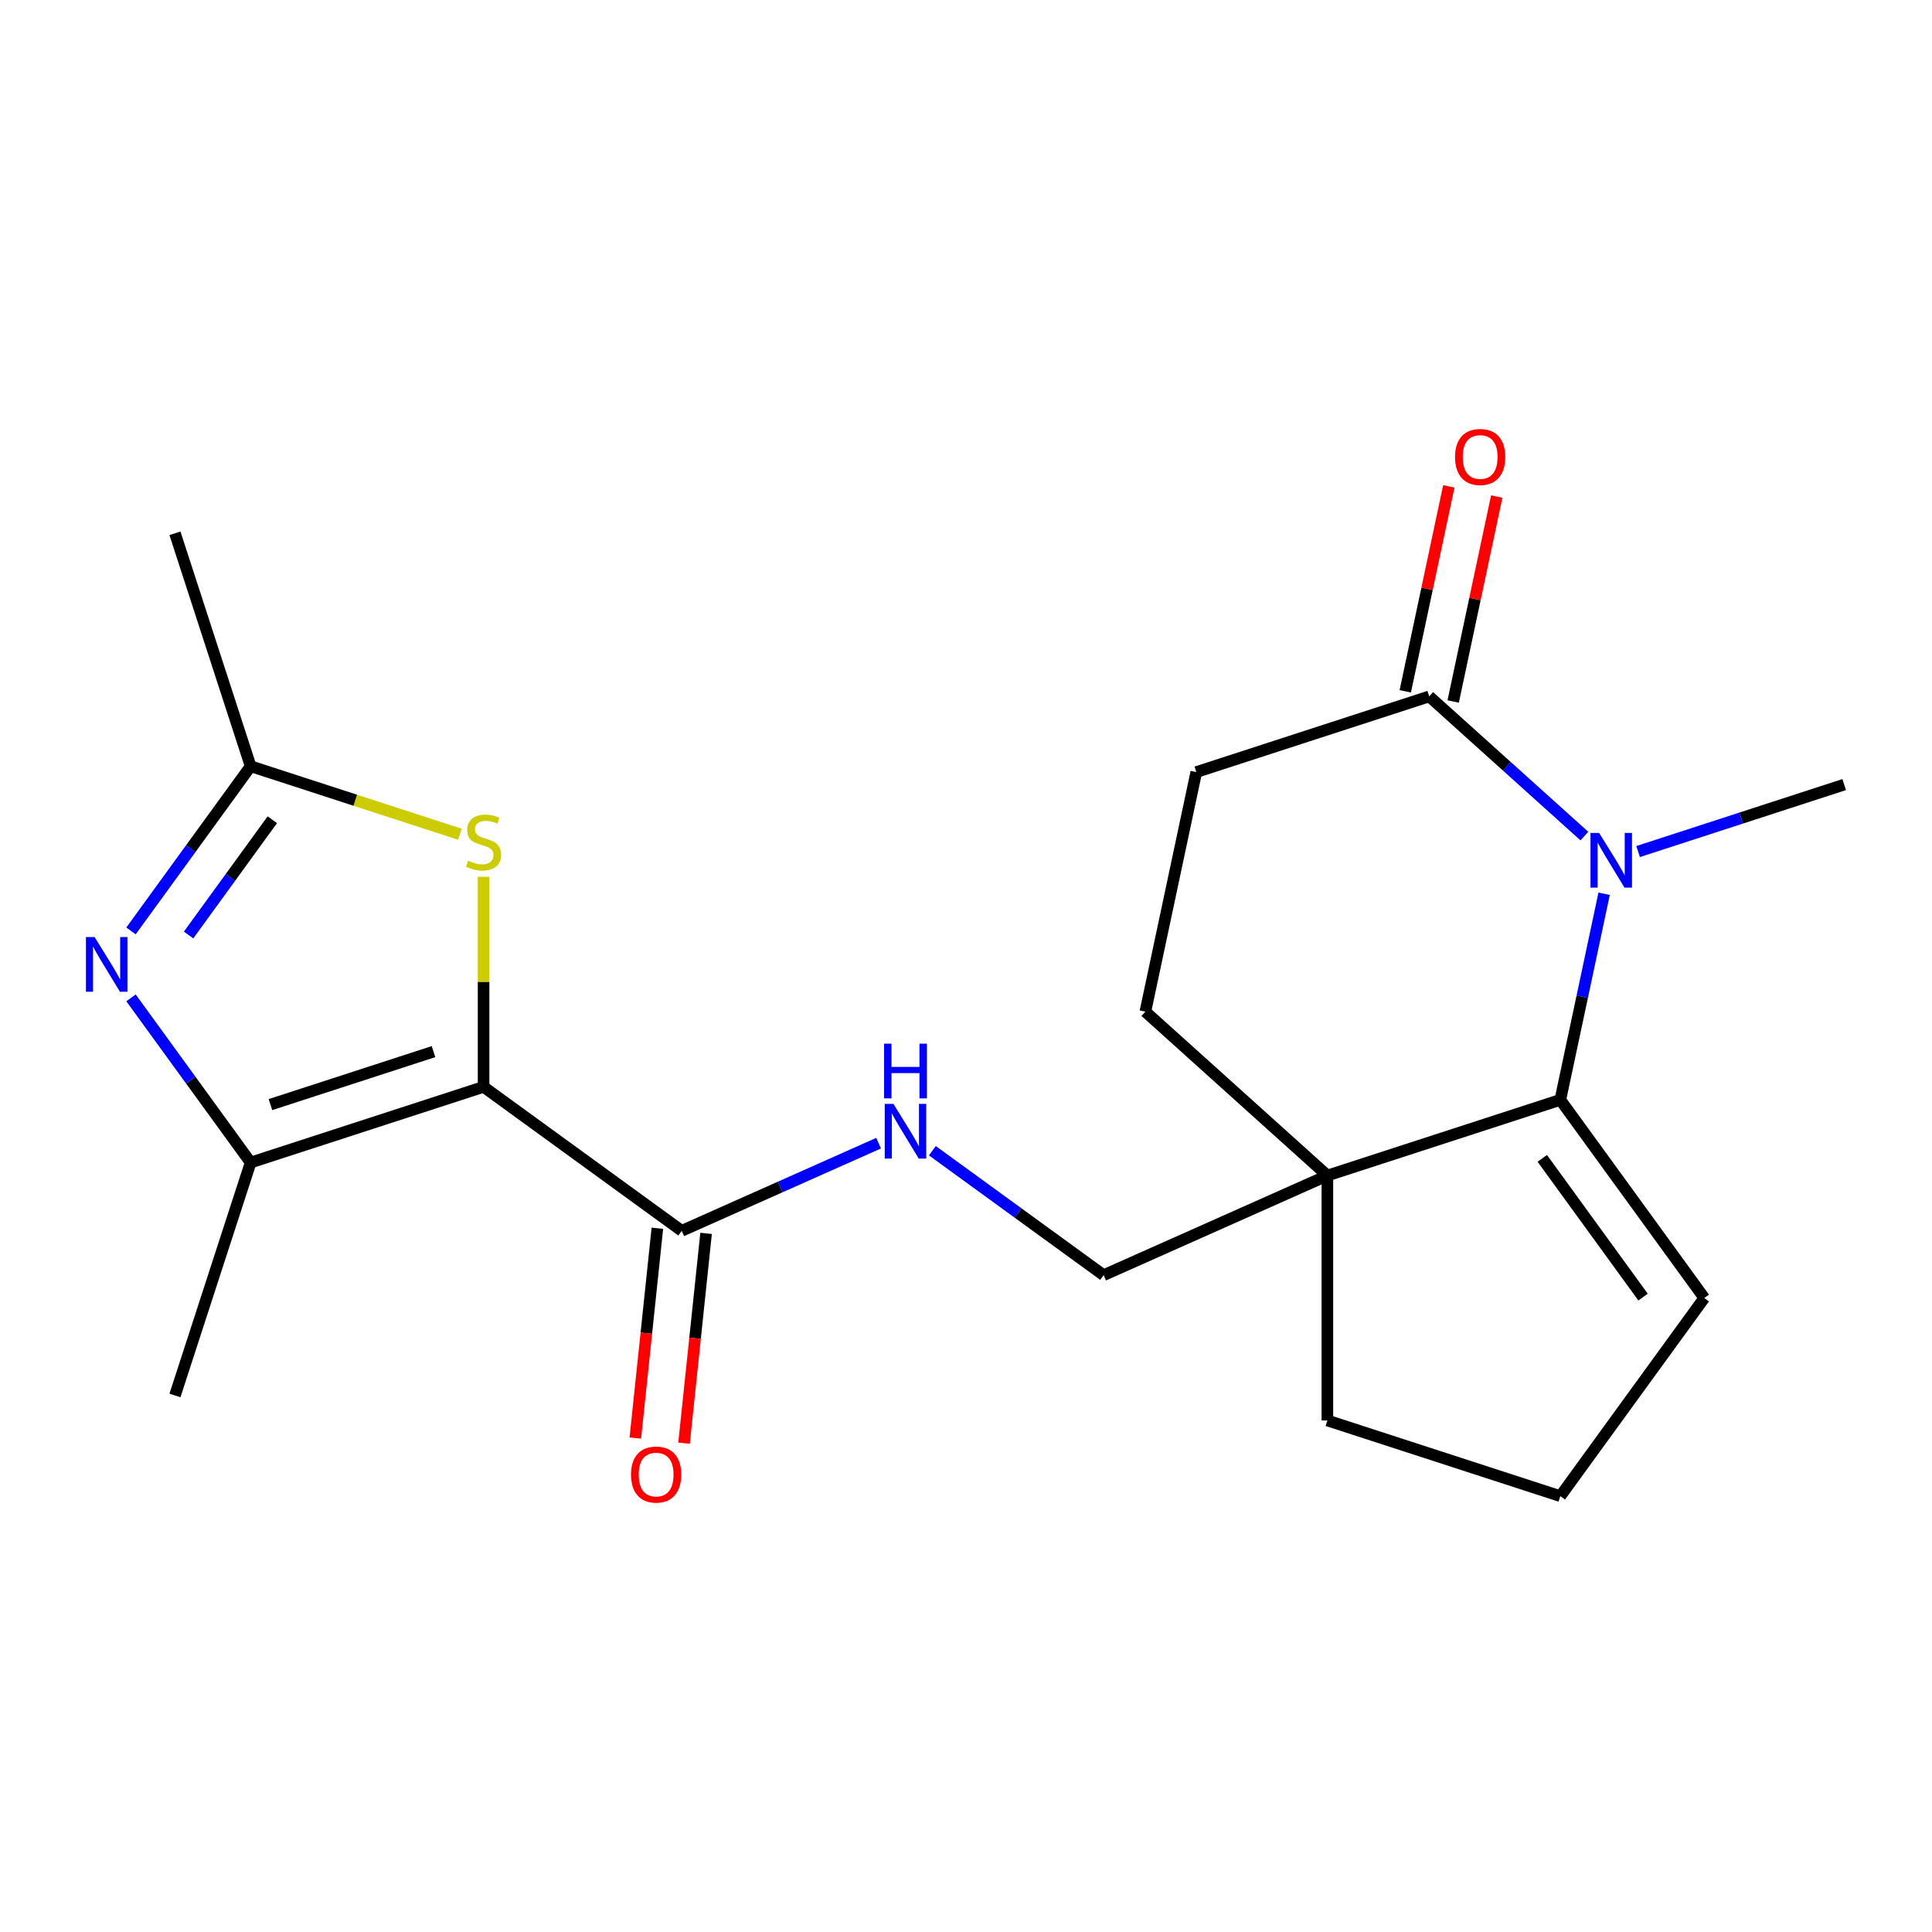 <?xml version='1.0' encoding='iso-8859-1'?>
<svg version='1.1' baseProfile='full'
              xmlns='http://www.w3.org/2000/svg'
                      xmlns:rdkit='http://www.rdkit.org/xml'
                      xmlns:xlink='http://www.w3.org/1999/xlink'
                  xml:space='preserve'
width='1000px' height='1000px' viewBox='0 0 1000 1000'>
<!-- END OF HEADER -->
<rect style='opacity:1.0;fill:#FFFFFF;stroke:none' width='1000' height='1000' x='0' y='0'> </rect>
<path class='bond-2' d='M 250.301,562.555 L 129.733,601.73' style='fill:none;fill-rule:evenodd;stroke:#000000;stroke-width:6px;stroke-linecap:butt;stroke-linejoin:miter;stroke-opacity:1' />
<path class='bond-2' d='M 224.381,544.318 L 139.983,571.74' style='fill:none;fill-rule:evenodd;stroke:#000000;stroke-width:6px;stroke-linecap:butt;stroke-linejoin:miter;stroke-opacity:1' />
<path class='bond-4' d='M 250.301,562.555 L 250.301,508.193' style='fill:none;fill-rule:evenodd;stroke:#000000;stroke-width:6px;stroke-linecap:butt;stroke-linejoin:miter;stroke-opacity:1' />
<path class='bond-4' d='M 250.301,508.193 L 250.301,453.831' style='fill:none;fill-rule:evenodd;stroke:#CCCC00;stroke-width:6px;stroke-linecap:butt;stroke-linejoin:miter;stroke-opacity:1' />
<path class='bond-7' d='M 250.301,562.555 L 352.863,637.071' style='fill:none;fill-rule:evenodd;stroke:#000000;stroke-width:6px;stroke-linecap:butt;stroke-linejoin:miter;stroke-opacity:1' />
<path class='bond-0' d='M 830.293,462.611 L 818.956,515.948' style='fill:none;fill-rule:evenodd;stroke:#0000FF;stroke-width:6px;stroke-linecap:butt;stroke-linejoin:miter;stroke-opacity:1' />
<path class='bond-0' d='M 818.956,515.948 L 807.619,569.284' style='fill:none;fill-rule:evenodd;stroke:#000000;stroke-width:6px;stroke-linecap:butt;stroke-linejoin:miter;stroke-opacity:1' />
<path class='bond-16' d='M 847.886,440.762 L 901.216,423.434' style='fill:none;fill-rule:evenodd;stroke:#0000FF;stroke-width:6px;stroke-linecap:butt;stroke-linejoin:miter;stroke-opacity:1' />
<path class='bond-16' d='M 901.216,423.434 L 954.545,406.106' style='fill:none;fill-rule:evenodd;stroke:#000000;stroke-width:6px;stroke-linecap:butt;stroke-linejoin:miter;stroke-opacity:1' />
<path class='bond-23' d='M 820.068,432.757 L 779.917,396.605' style='fill:none;fill-rule:evenodd;stroke:#0000FF;stroke-width:6px;stroke-linecap:butt;stroke-linejoin:miter;stroke-opacity:1' />
<path class='bond-23' d='M 779.917,396.605 L 739.766,360.454' style='fill:none;fill-rule:evenodd;stroke:#000000;stroke-width:6px;stroke-linecap:butt;stroke-linejoin:miter;stroke-opacity:1' />
<path class='bond-1' d='M 807.619,569.284 L 687.051,608.459' style='fill:none;fill-rule:evenodd;stroke:#000000;stroke-width:6px;stroke-linecap:butt;stroke-linejoin:miter;stroke-opacity:1' />
<path class='bond-11' d='M 807.619,569.284 L 882.135,671.846' style='fill:none;fill-rule:evenodd;stroke:#000000;stroke-width:6px;stroke-linecap:butt;stroke-linejoin:miter;stroke-opacity:1' />
<path class='bond-11' d='M 798.284,599.572 L 850.445,671.365' style='fill:none;fill-rule:evenodd;stroke:#000000;stroke-width:6px;stroke-linecap:butt;stroke-linejoin:miter;stroke-opacity:1' />
<path class='bond-3' d='M 129.733,601.73 L 98.77,559.114' style='fill:none;fill-rule:evenodd;stroke:#000000;stroke-width:6px;stroke-linecap:butt;stroke-linejoin:miter;stroke-opacity:1' />
<path class='bond-3' d='M 98.77,559.114 L 67.808,516.498' style='fill:none;fill-rule:evenodd;stroke:#0000FF;stroke-width:6px;stroke-linecap:butt;stroke-linejoin:miter;stroke-opacity:1' />
<path class='bond-18' d='M 129.733,601.73 L 90.557,722.299' style='fill:none;fill-rule:evenodd;stroke:#000000;stroke-width:6px;stroke-linecap:butt;stroke-linejoin:miter;stroke-opacity:1' />
<path class='bond-21' d='M 67.808,481.839 L 98.77,439.223' style='fill:none;fill-rule:evenodd;stroke:#0000FF;stroke-width:6px;stroke-linecap:butt;stroke-linejoin:miter;stroke-opacity:1' />
<path class='bond-21' d='M 98.77,439.223 L 129.733,396.607' style='fill:none;fill-rule:evenodd;stroke:#000000;stroke-width:6px;stroke-linecap:butt;stroke-linejoin:miter;stroke-opacity:1' />
<path class='bond-21' d='M 97.609,483.957 L 119.282,454.126' style='fill:none;fill-rule:evenodd;stroke:#0000FF;stroke-width:6px;stroke-linecap:butt;stroke-linejoin:miter;stroke-opacity:1' />
<path class='bond-21' d='M 119.282,454.126 L 140.956,424.295' style='fill:none;fill-rule:evenodd;stroke:#000000;stroke-width:6px;stroke-linecap:butt;stroke-linejoin:miter;stroke-opacity:1' />
<path class='bond-6' d='M 238.052,431.802 L 183.892,414.204' style='fill:none;fill-rule:evenodd;stroke:#CCCC00;stroke-width:6px;stroke-linecap:butt;stroke-linejoin:miter;stroke-opacity:1' />
<path class='bond-6' d='M 183.892,414.204 L 129.733,396.607' style='fill:none;fill-rule:evenodd;stroke:#000000;stroke-width:6px;stroke-linecap:butt;stroke-linejoin:miter;stroke-opacity:1' />
<path class='bond-5' d='M 687.051,608.459 L 571.238,660.023' style='fill:none;fill-rule:evenodd;stroke:#000000;stroke-width:6px;stroke-linecap:butt;stroke-linejoin:miter;stroke-opacity:1' />
<path class='bond-12' d='M 687.051,608.459 L 592.84,523.632' style='fill:none;fill-rule:evenodd;stroke:#000000;stroke-width:6px;stroke-linecap:butt;stroke-linejoin:miter;stroke-opacity:1' />
<path class='bond-17' d='M 687.051,608.459 L 687.051,735.233' style='fill:none;fill-rule:evenodd;stroke:#000000;stroke-width:6px;stroke-linecap:butt;stroke-linejoin:miter;stroke-opacity:1' />
<path class='bond-20' d='M 129.733,396.607 L 90.557,276.038' style='fill:none;fill-rule:evenodd;stroke:#000000;stroke-width:6px;stroke-linecap:butt;stroke-linejoin:miter;stroke-opacity:1' />
<path class='bond-9' d='M 352.863,637.071 L 403.815,614.385' style='fill:none;fill-rule:evenodd;stroke:#000000;stroke-width:6px;stroke-linecap:butt;stroke-linejoin:miter;stroke-opacity:1' />
<path class='bond-9' d='M 403.815,614.385 L 454.767,591.7' style='fill:none;fill-rule:evenodd;stroke:#0000FF;stroke-width:6px;stroke-linecap:butt;stroke-linejoin:miter;stroke-opacity:1' />
<path class='bond-15' d='M 340.255,635.746 L 334.548,690.04' style='fill:none;fill-rule:evenodd;stroke:#000000;stroke-width:6px;stroke-linecap:butt;stroke-linejoin:miter;stroke-opacity:1' />
<path class='bond-15' d='M 334.548,690.04 L 328.842,744.335' style='fill:none;fill-rule:evenodd;stroke:#FF0000;stroke-width:6px;stroke-linecap:butt;stroke-linejoin:miter;stroke-opacity:1' />
<path class='bond-15' d='M 365.471,638.396 L 359.764,692.691' style='fill:none;fill-rule:evenodd;stroke:#000000;stroke-width:6px;stroke-linecap:butt;stroke-linejoin:miter;stroke-opacity:1' />
<path class='bond-15' d='M 359.764,692.691 L 354.057,746.985' style='fill:none;fill-rule:evenodd;stroke:#FF0000;stroke-width:6px;stroke-linecap:butt;stroke-linejoin:miter;stroke-opacity:1' />
<path class='bond-8' d='M 739.766,360.454 L 619.198,399.629' style='fill:none;fill-rule:evenodd;stroke:#000000;stroke-width:6px;stroke-linecap:butt;stroke-linejoin:miter;stroke-opacity:1' />
<path class='bond-14' d='M 752.166,363.089 L 763.44,310.053' style='fill:none;fill-rule:evenodd;stroke:#000000;stroke-width:6px;stroke-linecap:butt;stroke-linejoin:miter;stroke-opacity:1' />
<path class='bond-14' d='M 763.44,310.053 L 774.713,257.016' style='fill:none;fill-rule:evenodd;stroke:#FF0000;stroke-width:6px;stroke-linecap:butt;stroke-linejoin:miter;stroke-opacity:1' />
<path class='bond-14' d='M 727.366,357.818 L 738.639,304.781' style='fill:none;fill-rule:evenodd;stroke:#000000;stroke-width:6px;stroke-linecap:butt;stroke-linejoin:miter;stroke-opacity:1' />
<path class='bond-14' d='M 738.639,304.781 L 749.912,251.744' style='fill:none;fill-rule:evenodd;stroke:#FF0000;stroke-width:6px;stroke-linecap:butt;stroke-linejoin:miter;stroke-opacity:1' />
<path class='bond-10' d='M 482.585,595.613 L 526.911,627.818' style='fill:none;fill-rule:evenodd;stroke:#0000FF;stroke-width:6px;stroke-linecap:butt;stroke-linejoin:miter;stroke-opacity:1' />
<path class='bond-10' d='M 526.911,627.818 L 571.238,660.023' style='fill:none;fill-rule:evenodd;stroke:#000000;stroke-width:6px;stroke-linecap:butt;stroke-linejoin:miter;stroke-opacity:1' />
<path class='bond-22' d='M 882.135,671.846 L 807.619,774.408' style='fill:none;fill-rule:evenodd;stroke:#000000;stroke-width:6px;stroke-linecap:butt;stroke-linejoin:miter;stroke-opacity:1' />
<path class='bond-13' d='M 592.84,523.632 L 619.198,399.629' style='fill:none;fill-rule:evenodd;stroke:#000000;stroke-width:6px;stroke-linecap:butt;stroke-linejoin:miter;stroke-opacity:1' />
<path class='bond-19' d='M 687.051,735.233 L 807.619,774.408' style='fill:none;fill-rule:evenodd;stroke:#000000;stroke-width:6px;stroke-linecap:butt;stroke-linejoin:miter;stroke-opacity:1' />
<path  class='atom-1' d='M 827.717 431.121
L 836.997 446.121
Q 837.917 447.601, 839.397 450.281
Q 840.877 452.961, 840.957 453.121
L 840.957 431.121
L 844.717 431.121
L 844.717 459.441
L 840.837 459.441
L 830.877 443.041
Q 829.717 441.121, 828.477 438.921
Q 827.277 436.721, 826.917 436.041
L 826.917 459.441
L 823.237 459.441
L 823.237 431.121
L 827.717 431.121
' fill='#0000FF'/>
<path  class='atom-4' d='M 48.957 485.009
L 58.237 500.009
Q 59.157 501.489, 60.637 504.169
Q 62.117 506.849, 62.197 507.009
L 62.197 485.009
L 65.957 485.009
L 65.957 513.329
L 62.077 513.329
L 52.117 496.929
Q 50.957 495.009, 49.717 492.809
Q 48.517 490.609, 48.157 489.929
L 48.157 513.329
L 44.477 513.329
L 44.477 485.009
L 48.957 485.009
' fill='#0000FF'/>
<path  class='atom-5' d='M 242.301 445.502
Q 242.621 445.622, 243.941 446.182
Q 245.261 446.742, 246.701 447.102
Q 248.181 447.422, 249.621 447.422
Q 252.301 447.422, 253.861 446.142
Q 255.421 444.822, 255.421 442.542
Q 255.421 440.982, 254.621 440.022
Q 253.861 439.062, 252.661 438.542
Q 251.461 438.022, 249.461 437.422
Q 246.941 436.662, 245.421 435.942
Q 243.941 435.222, 242.861 433.702
Q 241.821 432.182, 241.821 429.622
Q 241.821 426.062, 244.221 423.862
Q 246.661 421.662, 251.461 421.662
Q 254.741 421.662, 258.461 423.222
L 257.541 426.302
Q 254.141 424.902, 251.581 424.902
Q 248.821 424.902, 247.301 426.062
Q 245.781 427.182, 245.821 429.142
Q 245.821 430.662, 246.581 431.582
Q 247.381 432.502, 248.501 433.022
Q 249.661 433.542, 251.581 434.142
Q 254.141 434.942, 255.661 435.742
Q 257.181 436.542, 258.261 438.182
Q 259.381 439.782, 259.381 442.542
Q 259.381 446.462, 256.741 448.582
Q 254.141 450.662, 249.781 450.662
Q 247.261 450.662, 245.341 450.102
Q 243.461 449.582, 241.221 448.662
L 242.301 445.502
' fill='#CCCC00'/>
<path  class='atom-10' d='M 462.416 571.347
L 471.696 586.347
Q 472.616 587.827, 474.096 590.507
Q 475.576 593.187, 475.656 593.347
L 475.656 571.347
L 479.416 571.347
L 479.416 599.667
L 475.536 599.667
L 465.576 583.267
Q 464.416 581.347, 463.176 579.147
Q 461.976 576.947, 461.616 576.267
L 461.616 599.667
L 457.936 599.667
L 457.936 571.347
L 462.416 571.347
' fill='#0000FF'/>
<path  class='atom-10' d='M 457.596 540.195
L 461.436 540.195
L 461.436 552.235
L 475.916 552.235
L 475.916 540.195
L 479.756 540.195
L 479.756 568.515
L 475.916 568.515
L 475.916 555.435
L 461.436 555.435
L 461.436 568.515
L 457.596 568.515
L 457.596 540.195
' fill='#0000FF'/>
<path  class='atom-15' d='M 753.124 236.531
Q 753.124 229.731, 756.484 225.931
Q 759.844 222.131, 766.124 222.131
Q 772.404 222.131, 775.764 225.931
Q 779.124 229.731, 779.124 236.531
Q 779.124 243.411, 775.724 247.331
Q 772.324 251.211, 766.124 251.211
Q 759.884 251.211, 756.484 247.331
Q 753.124 243.451, 753.124 236.531
M 766.124 248.011
Q 770.444 248.011, 772.764 245.131
Q 775.124 242.211, 775.124 236.531
Q 775.124 230.971, 772.764 228.171
Q 770.444 225.331, 766.124 225.331
Q 761.804 225.331, 759.444 228.131
Q 757.124 230.931, 757.124 236.531
Q 757.124 242.251, 759.444 245.131
Q 761.804 248.011, 766.124 248.011
' fill='#FF0000'/>
<path  class='atom-16' d='M 326.611 763.229
Q 326.611 756.429, 329.971 752.629
Q 333.331 748.829, 339.611 748.829
Q 345.891 748.829, 349.251 752.629
Q 352.611 756.429, 352.611 763.229
Q 352.611 770.109, 349.211 774.029
Q 345.811 777.909, 339.611 777.909
Q 333.371 777.909, 329.971 774.029
Q 326.611 770.149, 326.611 763.229
M 339.611 774.709
Q 343.931 774.709, 346.251 771.829
Q 348.611 768.909, 348.611 763.229
Q 348.611 757.669, 346.251 754.869
Q 343.931 752.029, 339.611 752.029
Q 335.291 752.029, 332.931 754.829
Q 330.611 757.629, 330.611 763.229
Q 330.611 768.949, 332.931 771.829
Q 335.291 774.709, 339.611 774.709
' fill='#FF0000'/>
</svg>
